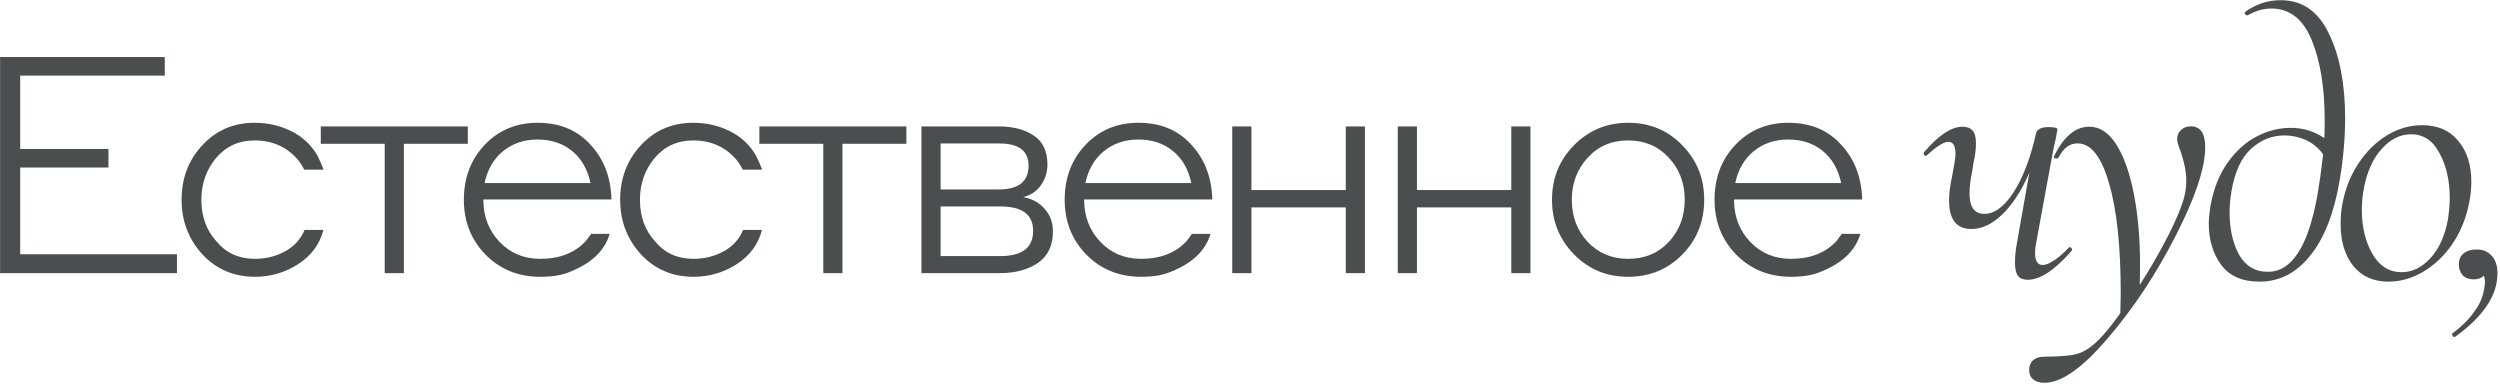<?xml version="1.0" encoding="UTF-8"?> <svg xmlns="http://www.w3.org/2000/svg" width="778" height="120" viewBox="0 0 778 120" fill="none"> <path d="M643.804 77.04C643.882 76.961 644 76.922 644.157 76.922C644.393 76.922 644.59 77.079 644.747 77.394C644.904 77.629 644.904 77.826 644.747 77.983C639.481 84.035 634.922 87.061 631.071 87.061C629.656 87.061 628.635 86.668 628.006 85.882C627.377 85.017 627.063 83.642 627.063 81.756C627.063 79.791 627.259 77.787 627.652 75.743L631.543 53.697C629.185 59.199 626.395 63.522 623.172 66.665C620.028 69.731 616.806 71.263 613.505 71.263C608.868 71.263 606.549 68.316 606.549 62.421C606.549 60.299 606.824 57.98 607.375 55.465L608.2 50.986C608.436 49.649 608.554 48.588 608.554 47.802C608.554 45.366 607.807 44.148 606.314 44.148C604.899 44.148 602.698 45.523 599.712 48.274C599.554 48.431 599.436 48.51 599.358 48.51C599.122 48.51 598.926 48.392 598.768 48.156C598.611 47.842 598.611 47.567 598.768 47.331C603.327 42.065 607.296 39.432 610.676 39.432C612.09 39.432 613.151 39.825 613.859 40.611C614.566 41.397 614.92 42.733 614.92 44.619C614.92 46.427 614.645 48.549 614.095 50.986L613.741 53.343C613.191 55.858 612.916 58.138 612.916 60.181C612.916 64.425 614.448 66.547 617.513 66.547C620.736 66.547 623.801 64.268 626.709 59.71C629.617 55.151 631.936 49.021 633.665 41.318C634.058 40.139 635.355 39.55 637.555 39.55C639.363 39.55 640.267 39.786 640.267 40.257L639.795 42.969C639.324 44.855 638.891 46.938 638.498 49.217L633.665 75.507C633.429 76.686 633.311 77.747 633.311 78.69C633.311 81.206 634.097 82.463 635.669 82.463C636.612 82.463 637.791 81.991 639.206 81.048C640.699 80.105 642.232 78.769 643.804 77.04Z" fill="#4B4E4E"></path> <path d="M681.781 39.314C684.768 39.314 686.261 41.475 686.261 45.798C686.261 52.243 683.196 61.439 677.065 73.385C671.013 85.253 664.018 95.824 656.08 105.099C648.142 114.451 641.54 119.128 636.274 119.128C634.702 119.128 633.484 118.735 632.619 117.949C631.676 117.163 631.323 115.905 631.558 114.176C632.03 112.054 633.602 110.993 636.274 110.993C639.654 110.993 642.365 110.836 644.409 110.522C646.531 110.286 648.496 109.5 650.303 108.164C652.74 106.513 655.923 102.937 659.853 97.436L659.971 91.423C659.971 76.647 658.752 65.172 656.316 56.998C653.958 48.746 650.696 44.619 646.531 44.619C644.094 44.619 642.129 46.073 640.636 48.981C640.558 49.217 640.322 49.335 639.929 49.335C639.379 49.335 639.143 49.099 639.221 48.628C642.208 42.497 645.863 39.432 650.186 39.432C653.487 39.432 656.316 41.318 658.674 45.091C661.032 48.864 662.839 54.011 664.097 60.535C665.354 67.058 665.983 74.368 665.983 82.463C665.983 85.214 665.944 87.297 665.865 88.711C669.245 83.445 672.232 78.258 674.825 73.15C677.419 68.041 679.069 64.032 679.777 61.124C680.17 59.631 680.366 57.98 680.366 56.173C680.366 53.501 679.737 50.357 678.48 46.741C677.851 45.248 677.537 44.069 677.537 43.205C677.537 42.104 677.93 41.2 678.716 40.493C679.502 39.707 680.523 39.314 681.781 39.314Z" fill="#4B4E4E"></path> <path d="M709.764 0.056C716.445 0.056 721.435 3.514 724.736 10.43C728.116 17.347 729.806 26.149 729.806 36.838C729.806 42.89 729.256 49.217 728.155 55.819C726.426 66.194 723.361 74.093 718.96 79.516C714.637 84.939 709.371 87.65 703.162 87.65C697.817 87.65 693.848 85.921 691.255 82.463C688.661 78.926 687.364 74.603 687.364 69.495C687.364 68.316 687.521 66.626 687.836 64.425C688.779 59.002 690.547 54.444 693.141 50.75C695.735 47.056 698.761 44.305 702.219 42.497C705.677 40.69 709.253 39.786 712.947 39.786C716.72 39.786 720.178 40.847 723.322 42.969C723.4 41.711 723.44 39.825 723.44 37.31C723.44 27.328 722.103 19.076 719.431 12.552C716.759 5.95 712.554 2.649 706.817 2.649C704.38 2.649 701.944 3.357 699.507 4.771H699.389C699.075 4.771 698.839 4.654 698.682 4.418C698.525 4.103 698.525 3.868 698.682 3.71C702.062 1.274 705.756 0.056 709.764 0.056ZM705.756 84.585C709.45 84.585 712.554 82.659 715.069 78.808C717.663 74.957 719.706 68.905 721.2 60.653C721.828 56.959 722.418 52.754 722.968 48.038C721.475 45.995 719.667 44.501 717.545 43.558C715.423 42.615 713.222 42.144 710.943 42.144C707.013 42.144 703.516 43.558 700.45 46.388C697.464 49.139 695.46 53.501 694.438 59.474C694.045 61.832 693.848 64.032 693.848 66.076C693.848 71.263 694.831 75.665 696.796 79.28C698.839 82.817 701.826 84.585 705.756 84.585Z" fill="#4B4E4E"></path> <path d="M743.258 87.65C738.621 87.65 734.967 86 732.294 82.699C729.701 79.398 728.404 75.075 728.404 69.731C728.404 67.294 728.6 65.133 728.993 63.246C729.858 58.688 731.508 54.562 733.945 50.868C736.381 47.174 739.329 44.266 742.787 42.144C746.245 40.022 749.9 38.96 753.751 38.96C758.624 38.96 762.397 40.611 765.069 43.912C767.741 47.134 769.077 51.339 769.077 56.526C769.077 58.727 768.841 60.967 768.37 63.246C767.427 68.041 765.658 72.324 763.065 76.097C760.471 79.791 757.406 82.659 753.869 84.703C750.411 86.668 746.874 87.65 743.258 87.65ZM747.385 84.703C750.686 84.703 753.672 83.249 756.345 80.341C759.017 77.433 760.825 73.464 761.768 68.434C762.161 65.919 762.357 63.639 762.357 61.596C762.357 56.173 761.296 51.536 759.174 47.684C757.131 43.755 754.183 41.79 750.332 41.79C746.952 41.79 743.927 43.283 741.254 46.27C738.582 49.178 736.735 53.147 735.713 58.177C735.242 60.535 735.006 62.932 735.006 65.368C735.006 70.634 736.106 75.193 738.307 79.044C740.508 82.817 743.534 84.703 747.385 84.703Z" fill="#4B4E4E"></path> <path d="M770.728 77.629C772.693 77.629 774.264 78.297 775.443 79.634C776.622 80.891 777.212 82.699 777.212 85.057C777.212 91.894 772.85 98.457 764.126 104.745C764.047 104.823 763.929 104.863 763.772 104.863C763.536 104.863 763.34 104.706 763.182 104.391C763.025 104.077 763.065 103.841 763.3 103.684C766.208 101.483 768.448 99.243 770.02 96.964C771.671 94.763 772.693 92.366 773.085 89.772C773.243 88.829 773.321 88.161 773.321 87.768C773.321 87.061 773.203 86.393 772.968 85.764C772.26 86.55 771.199 86.943 769.784 86.943C768.37 86.943 767.23 86.511 766.366 85.646C765.58 84.703 765.187 83.603 765.187 82.345C765.187 80.852 765.658 79.712 766.601 78.926C767.623 78.062 768.999 77.629 770.728 77.629Z" fill="#4B4E4E"></path> <path d="M0.034 85V17.75H51.277V23.527H6.285V46.355H33.754V52.133H6.285V79.128H55.066V85H0.034Z" fill="#4B4E4E"></path> <path d="M100.65 52.796H94.683C94.241 51.912 93.673 50.996 92.978 50.049C89.505 45.818 84.927 43.703 79.244 43.703C74.318 43.703 70.308 45.534 67.214 49.196C64.183 52.859 62.668 57.184 62.668 62.173C62.668 67.414 64.246 71.74 67.404 75.149C70.372 78.749 74.35 80.548 79.338 80.548C82.685 80.548 85.779 79.791 88.621 78.275C91.526 76.697 93.578 74.455 94.778 71.55H100.65C99.45 76.097 96.798 79.664 92.694 82.253C88.652 84.842 84.201 86.137 79.338 86.137C72.771 86.137 67.309 83.8 62.952 79.128C58.658 74.392 56.511 68.74 56.511 62.173C56.511 55.479 58.658 49.828 62.952 45.218C67.246 40.545 72.677 38.209 79.244 38.209C83.411 38.209 87.232 39.093 90.705 40.861C94.178 42.566 96.893 45.123 98.85 48.533C99.798 50.491 100.398 51.912 100.65 52.796Z" fill="#4B4E4E"></path> <path d="M119.721 85V44.745H99.83V39.346H145.579V44.745H125.688V85H119.721Z" fill="#4B4E4E"></path> <path d="M167.278 38.209C174.161 38.209 179.654 40.482 183.759 45.029C187.927 49.512 190.105 55.195 190.295 62.078H150.418V62.173C150.418 67.351 152.091 71.708 155.438 75.244C158.785 78.78 163.015 80.548 168.13 80.548C174.255 80.548 179.023 78.654 182.433 74.865C183.191 73.855 183.696 73.16 183.948 72.781H189.726C188.211 77.959 184.138 81.874 177.508 84.527C175.108 85.6 171.982 86.137 168.13 86.137C161.311 86.137 155.627 83.832 151.081 79.222C146.597 74.613 144.356 68.93 144.356 62.173C144.356 55.353 146.503 49.67 150.797 45.123C155.154 40.514 160.647 38.209 167.278 38.209ZM167.278 43.418C163.047 43.418 159.448 44.65 156.48 47.112C153.575 49.512 151.681 52.796 150.797 56.963H183.759C182.875 52.733 180.981 49.417 178.076 47.018C175.171 44.618 171.572 43.418 167.278 43.418Z" fill="#4B4E4E"></path> <path d="M237.135 52.796H231.167C230.725 51.912 230.157 50.996 229.462 50.049C225.989 45.818 221.411 43.703 215.728 43.703C210.803 43.703 206.793 45.534 203.699 49.196C200.668 52.859 199.152 57.184 199.152 62.173C199.152 67.414 200.731 71.74 203.888 75.149C206.856 78.749 210.834 80.548 215.823 80.548C219.17 80.548 222.264 79.791 225.105 78.275C228.01 76.697 230.062 74.455 231.262 71.55H237.135C235.935 76.097 233.283 79.664 229.178 82.253C225.137 84.842 220.685 86.137 215.823 86.137C209.256 86.137 203.794 83.8 199.436 79.128C195.143 74.392 192.996 68.74 192.996 62.173C192.996 55.479 195.143 49.828 199.436 45.218C203.73 40.545 209.161 38.209 215.728 38.209C219.896 38.209 223.716 39.093 227.189 40.861C230.662 42.566 233.378 45.123 235.335 48.533C236.282 50.491 236.882 51.912 237.135 52.796Z" fill="#4B4E4E"></path> <path d="M256.205 85V44.745H236.314V39.346H282.064V44.745H262.172V85H256.205Z" fill="#4B4E4E"></path> <path d="M286.75 85V39.346H310.903C315.26 39.346 318.86 40.293 321.701 42.187C324.543 44.081 325.964 47.081 325.964 51.185C325.964 53.585 325.269 55.764 323.88 57.721C322.491 59.615 320.659 60.815 318.386 61.32C321.165 61.825 323.406 63.057 325.111 65.014C326.816 66.909 327.669 69.245 327.669 72.024C327.669 76.444 326.09 79.728 322.933 81.874C319.775 83.958 315.86 85 311.187 85H286.75ZM310.998 44.65H292.717V58.952H310.809C316.997 58.952 320.091 56.49 320.091 51.564C320.091 46.955 317.06 44.65 310.998 44.65ZM311.377 64.257H292.717V79.696H311.282C318.102 79.696 321.512 77.075 321.512 71.834C321.512 66.782 318.134 64.257 311.377 64.257Z" fill="#4B4E4E"></path> <path d="M354.252 38.209C361.135 38.209 366.629 40.482 370.733 45.029C374.901 49.512 377.079 55.195 377.269 62.078H337.392V62.173C337.392 67.351 339.065 71.708 342.412 75.244C345.759 78.78 349.99 80.548 355.105 80.548C361.23 80.548 365.997 78.654 369.407 74.865C370.165 73.855 370.67 73.16 370.923 72.781H376.701C375.185 77.959 371.112 81.874 364.482 84.527C362.082 85.6 358.957 86.137 355.105 86.137C348.285 86.137 342.602 83.832 338.055 79.222C333.572 74.613 331.33 68.93 331.33 62.173C331.33 55.353 333.477 49.67 337.771 45.123C342.128 40.514 347.622 38.209 354.252 38.209ZM354.252 43.418C350.021 43.418 346.422 44.65 343.454 47.112C340.549 49.512 338.655 52.796 337.771 56.963H370.733C369.849 52.733 367.955 49.417 365.05 47.018C362.145 44.618 358.546 43.418 354.252 43.418Z" fill="#4B4E4E"></path> <path d="M383.475 85V39.346H389.442V59.142H418.805V39.346H424.772V85H418.805V64.541H389.442V85H383.475Z" fill="#4B4E4E"></path> <path d="M434.982 85V39.346H440.949V59.142H470.312V39.346H476.279V85H470.312V64.541H440.949V85H434.982Z" fill="#4B4E4E"></path> <path d="M506.664 38.209C513.421 38.209 519.041 40.545 523.524 45.218C528.071 49.828 530.344 55.479 530.344 62.173C530.344 68.93 528.071 74.613 523.524 79.222C518.978 83.832 513.358 86.137 506.664 86.137C499.971 86.137 494.351 83.8 489.804 79.128C485.258 74.455 482.985 68.803 482.985 62.173C482.985 55.479 485.258 49.828 489.804 45.218C494.414 40.545 500.034 38.209 506.664 38.209ZM506.664 80.548C511.842 80.548 516.073 78.78 519.357 75.244C522.64 71.708 524.282 67.351 524.282 62.173C524.282 56.932 522.609 52.543 519.262 49.007C515.978 45.471 511.779 43.703 506.664 43.703C501.55 43.703 497.35 45.502 494.067 49.102C490.783 52.701 489.141 57.058 489.141 62.173C489.141 67.351 490.783 71.708 494.067 75.244C497.413 78.78 501.613 80.548 506.664 80.548Z" fill="#4B4E4E"></path> <path d="M556.489 38.209C563.372 38.209 568.866 40.482 572.97 45.029C577.138 49.512 579.316 55.195 579.506 62.078H539.629V62.173C539.629 67.351 541.302 71.708 544.649 75.244C547.996 78.78 552.227 80.548 557.341 80.548C563.467 80.548 568.234 78.654 571.644 74.865C572.402 73.855 572.907 73.16 573.159 72.781H578.937C577.422 77.959 573.349 81.874 566.719 84.527C564.319 85.6 561.193 86.137 557.341 86.137C550.522 86.137 544.838 83.832 540.292 79.222C535.808 74.613 533.567 68.93 533.567 62.173C533.567 55.353 535.714 49.67 540.008 45.123C544.365 40.514 549.859 38.209 556.489 38.209ZM556.489 43.418C552.258 43.418 548.659 44.65 545.691 47.112C542.786 49.512 540.892 52.796 540.008 56.963H572.97C572.086 52.733 570.192 49.417 567.287 47.018C564.382 44.618 560.783 43.418 556.489 43.418Z" fill="#4B4E4E"></path> </svg> 